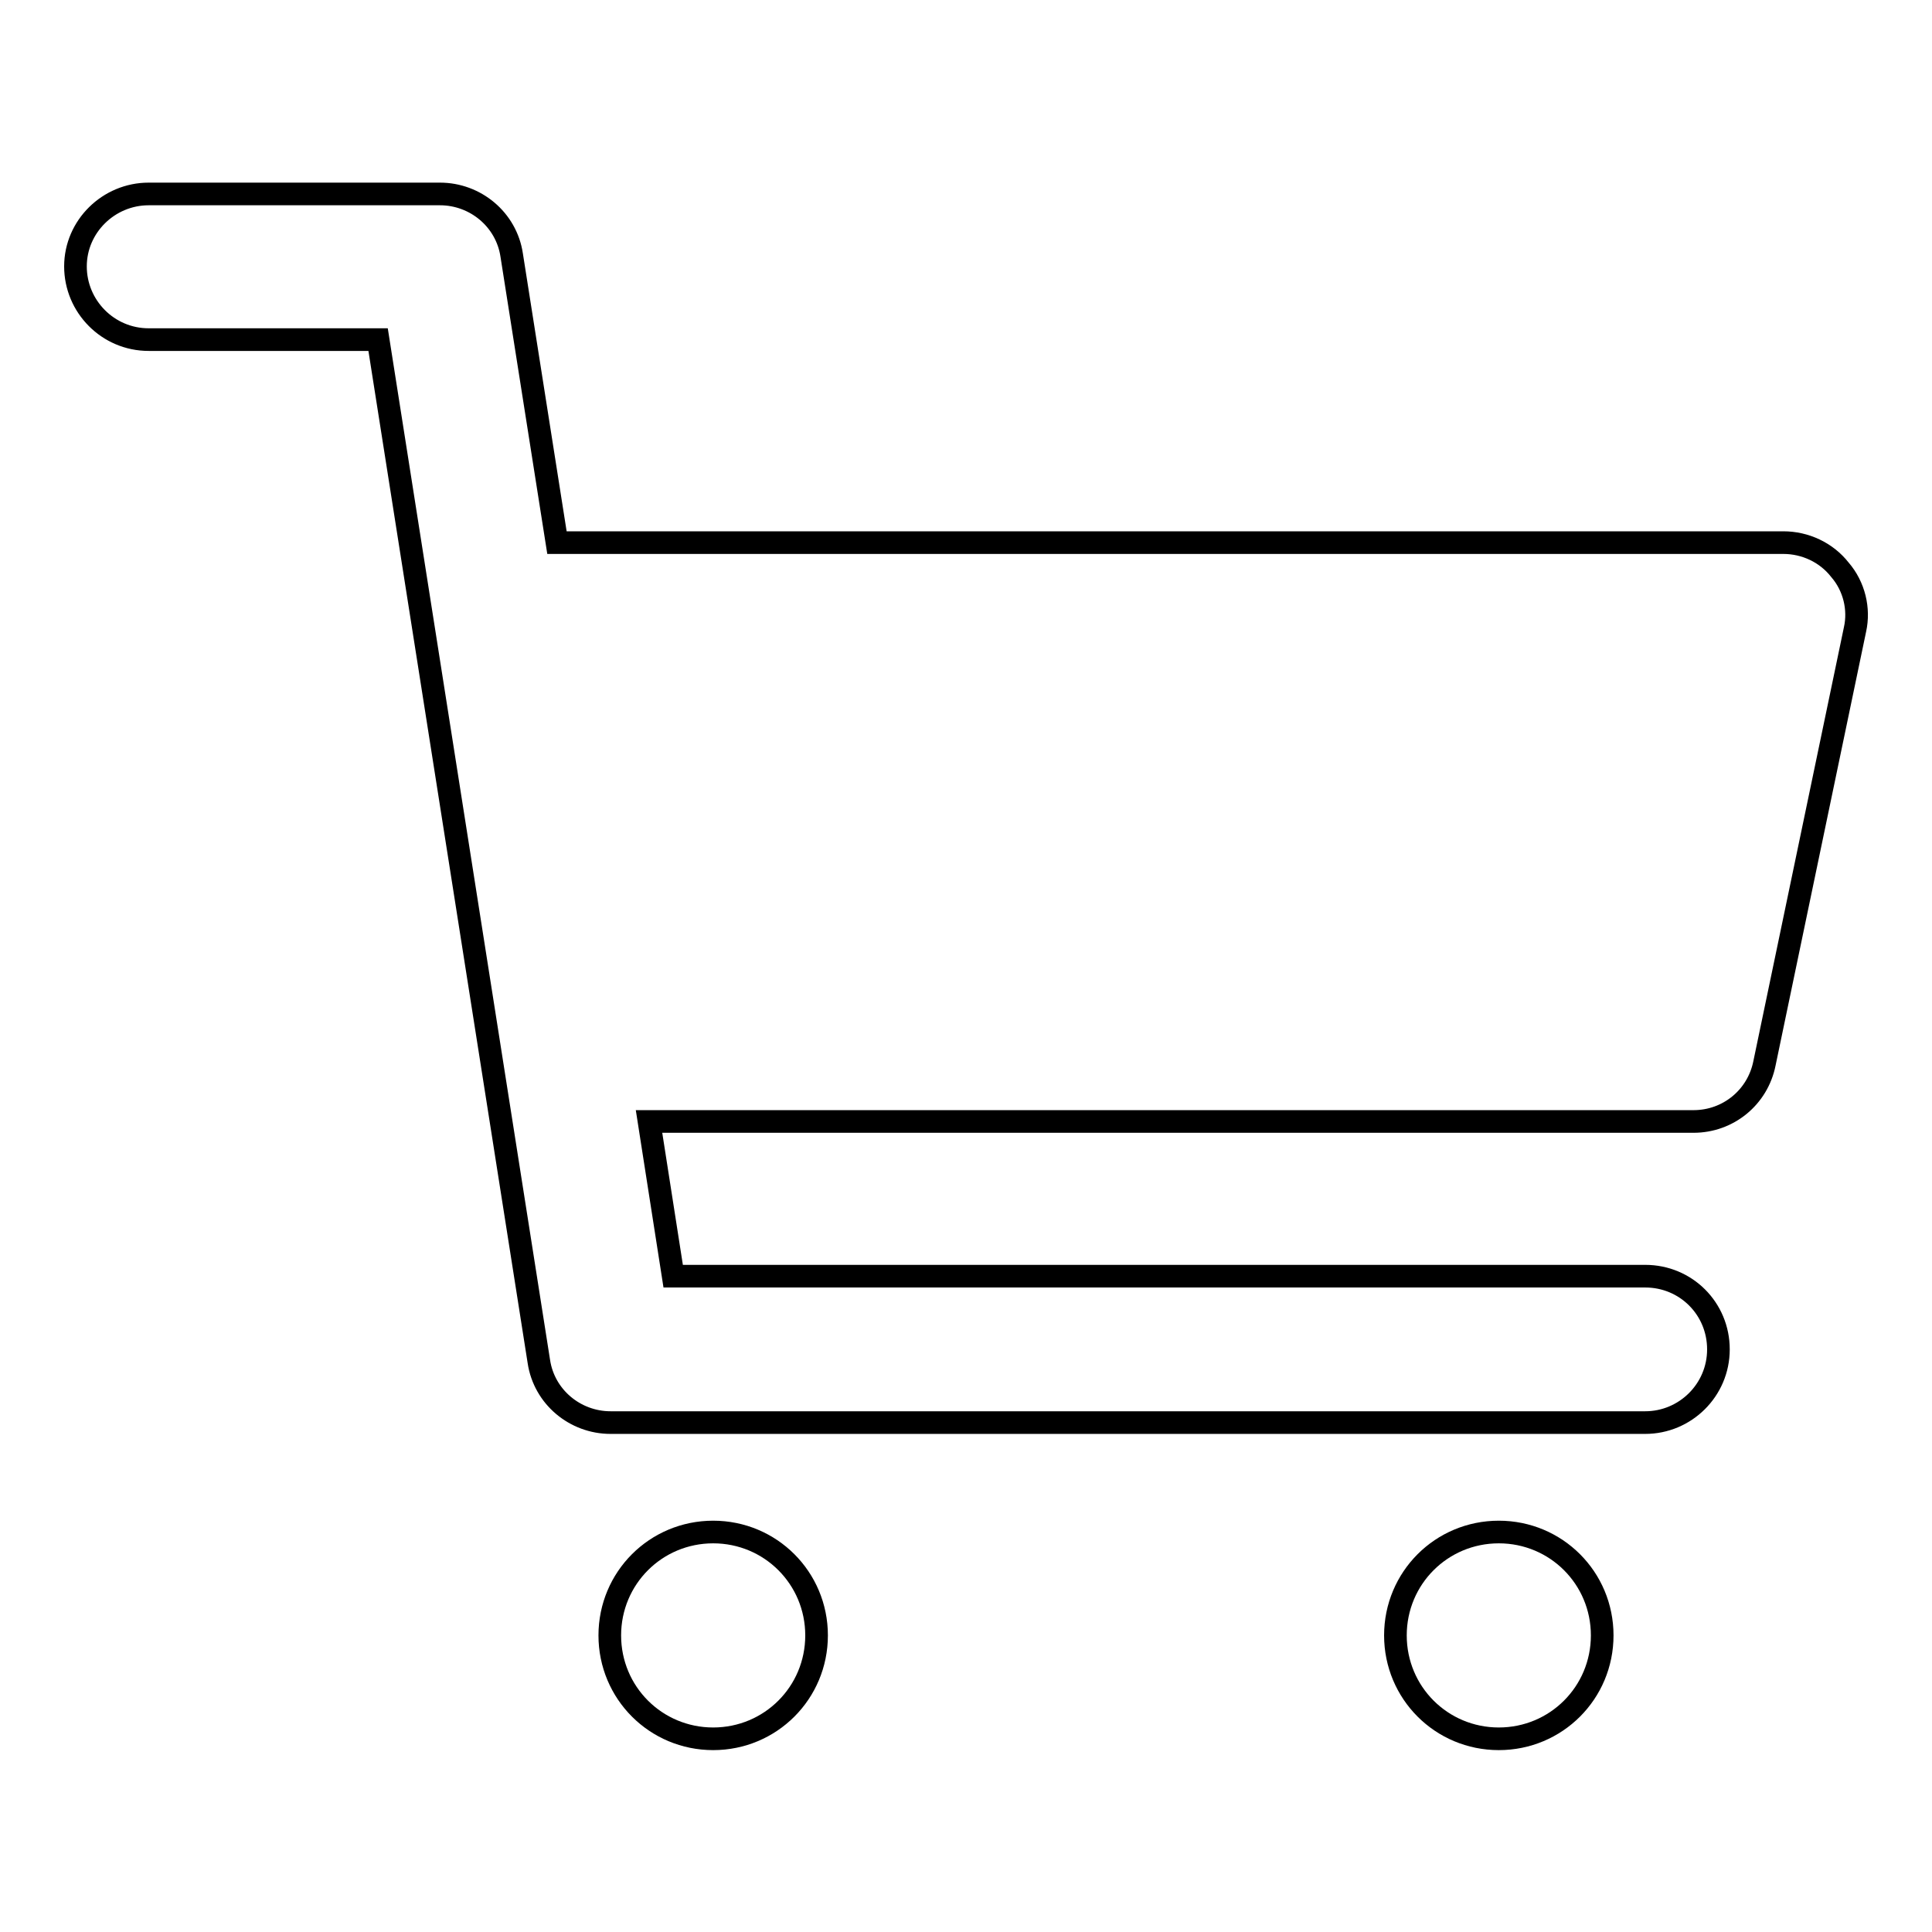 <?xml version="1.0" encoding="utf-8"?>
<!-- Svg Vector Icons : http://www.onlinewebfonts.com/icon -->
<!DOCTYPE svg PUBLIC "-//W3C//DTD SVG 1.1//EN" "http://www.w3.org/Graphics/SVG/1.1/DTD/svg11.dtd">
<svg version="1.1" xmlns="http://www.w3.org/2000/svg" xmlns:xlink="http://www.w3.org/1999/xlink" x="0px" y="0px" viewBox="0 0 256 256" enable-background="new 0 0 256 256" xml:space="preserve">
<g><g><path stroke-width="3" fill-opacity="0" stroke="#000000"  d="M94.5,203c-7.6,0-13.7,6.1-13.7,13.7c0,7.6,6.1,13.7,13.7,13.7c7.6,0,13.7-6.1,13.7-13.7C108.2,209.1,102.1,203,94.5,203z"/><path stroke-width="3" fill-opacity="0" stroke="#000000"  d="M184.9,216.7c0,7.6,6.1,13.7,13.7,13.7s13.7-6.1,13.7-13.7l0,0c0-7.6-6.1-13.7-13.7-13.7S184.9,209.1,184.9,216.7z"/><path stroke-width="3" fill-opacity="0" stroke="#000000"  d="M243.8,75.5c-1.8-2.3-4.6-3.6-7.5-3.6H73.8l-6-38.1c-0.7-4.7-4.8-8.1-9.5-8.1H19.7c-5.3,0-9.7,4.3-9.7,9.6c0,5.3,4.3,9.7,9.7,9.7h30.4l21.3,135.4c0.7,4.7,4.8,8.1,9.5,8.1H218c5.3,0,9.7-4.3,9.7-9.7s-4.3-9.7-9.7-9.7H89.2l-3.2-20.5h138.4c4.6,0,8.5-3.2,9.4-7.7l12-57.5C246.4,80.7,245.7,77.7,243.8,75.5z"/></g></g>
</svg>